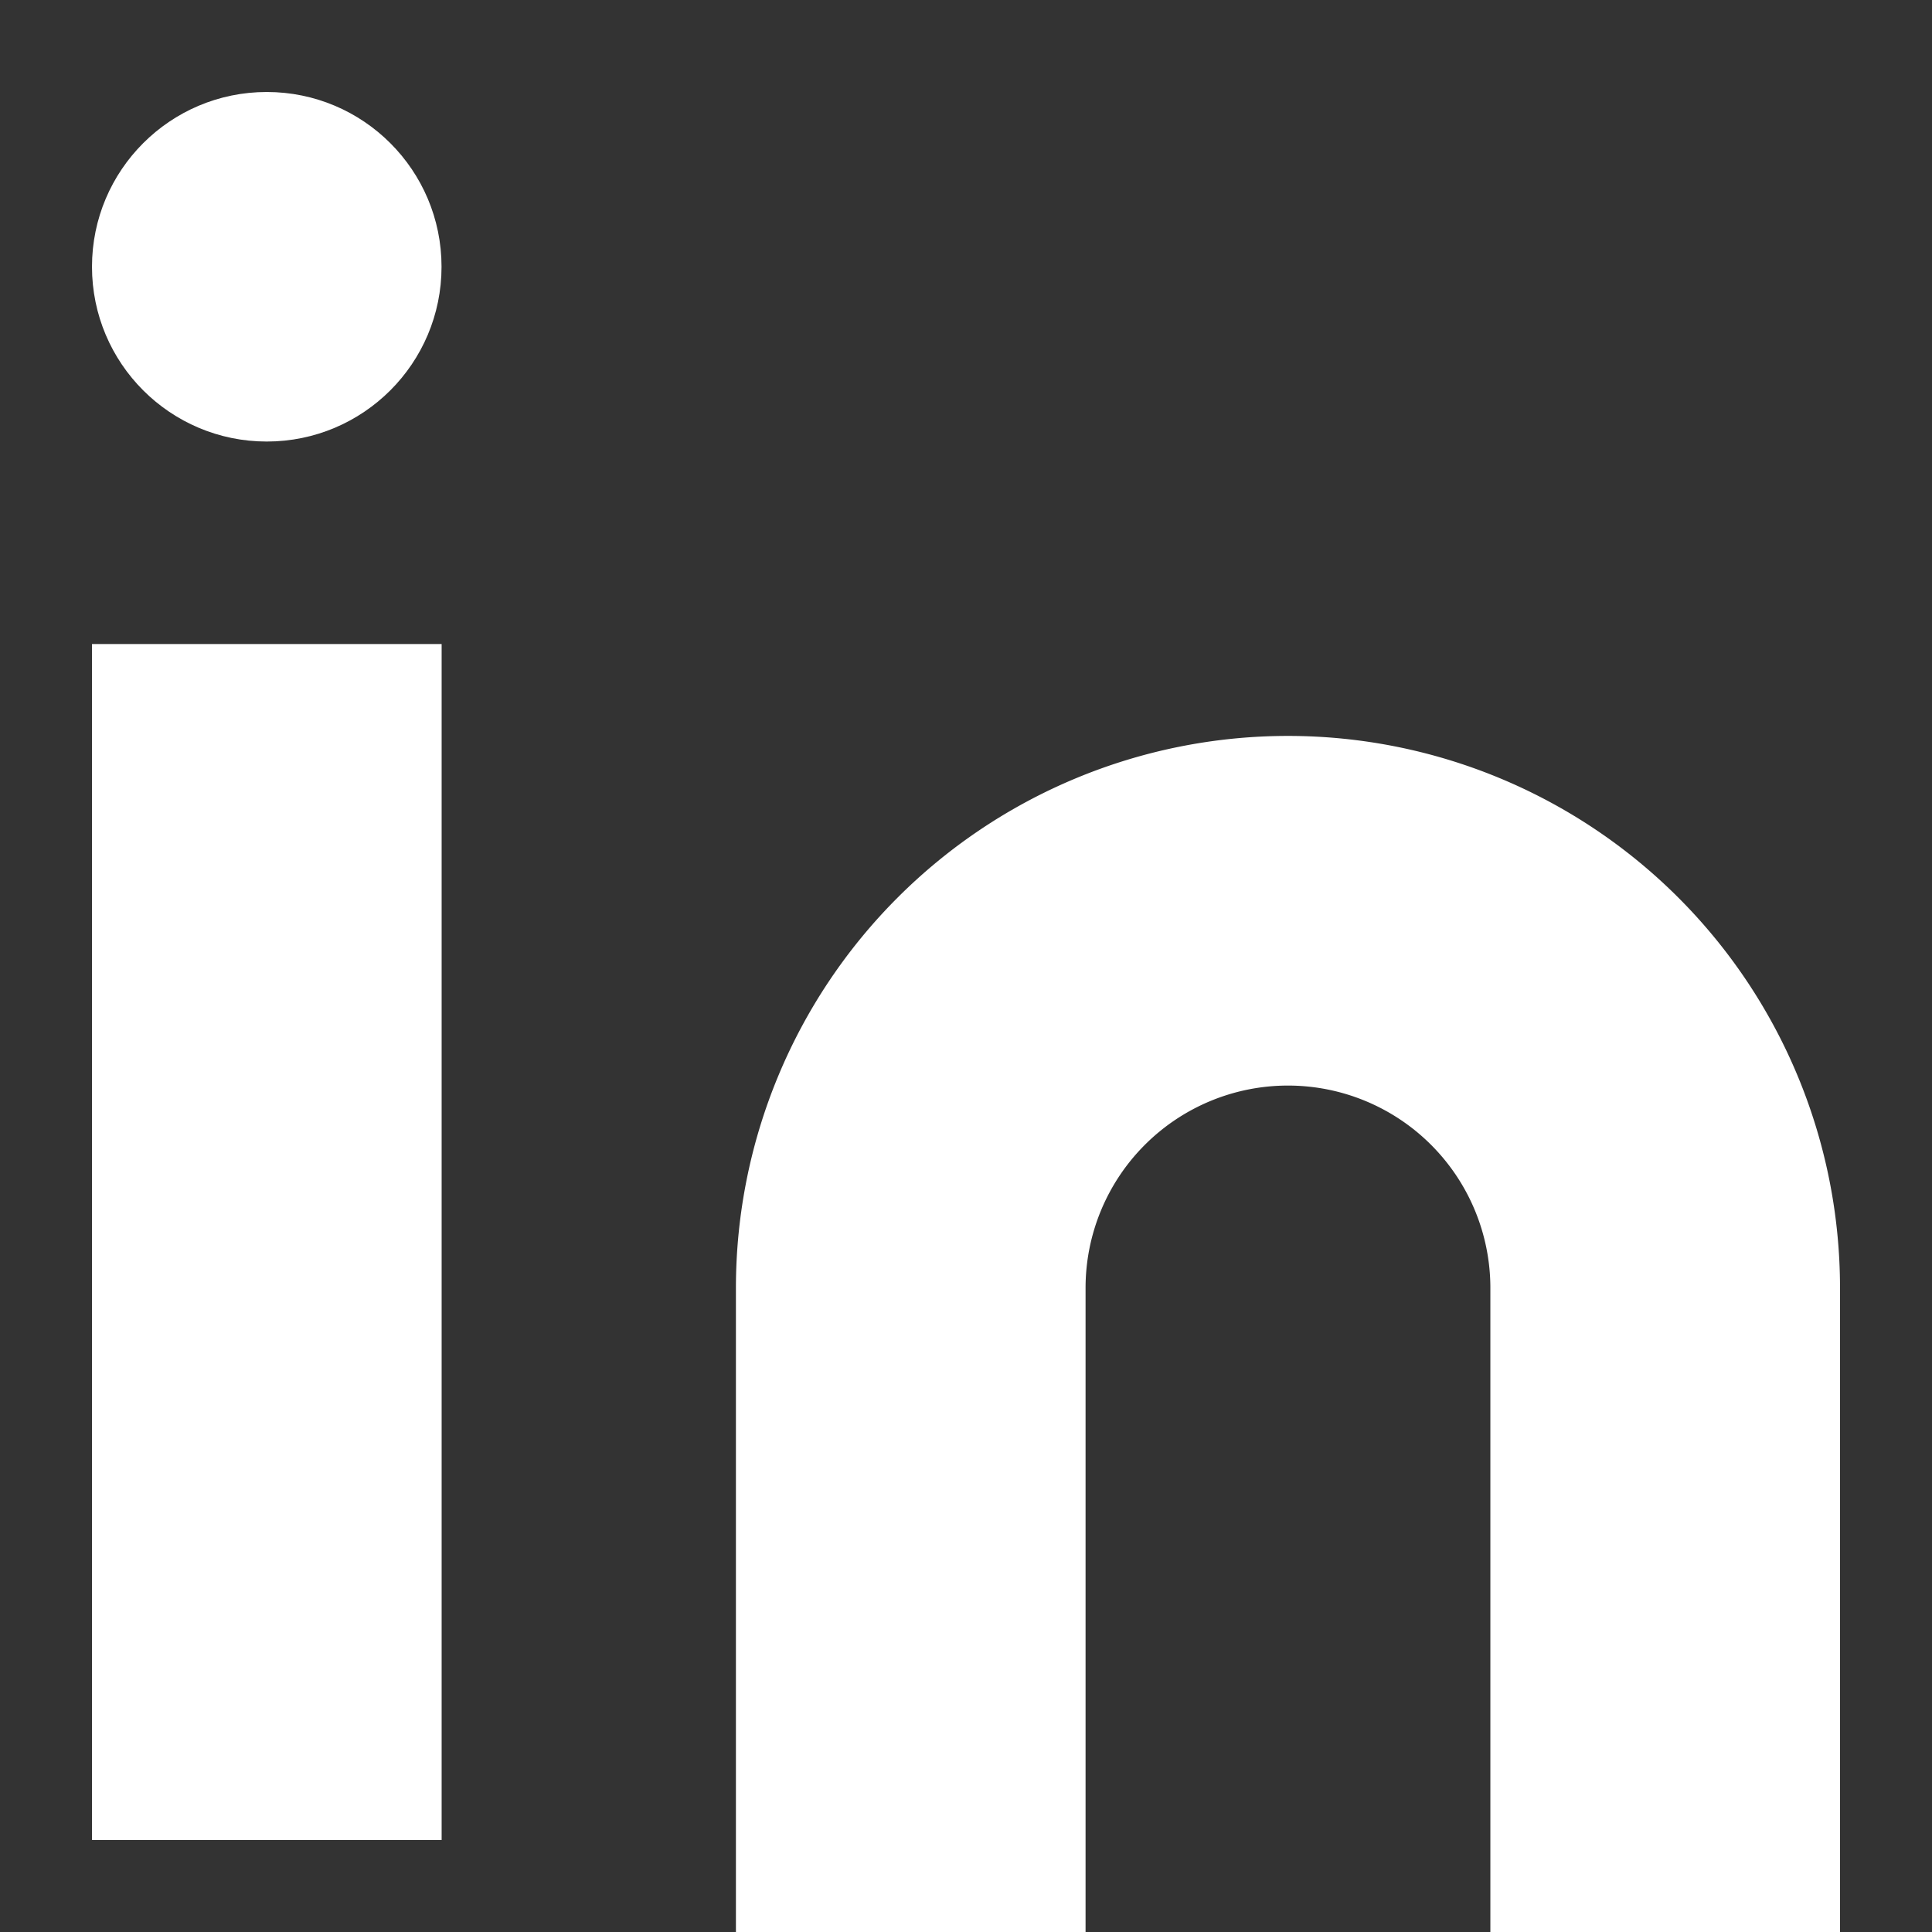 <svg xmlns="http://www.w3.org/2000/svg" width="19.091" height="19.091" viewBox="0 0 19.091 19.091">
  <rect x="0" y="0" width="19.091" height="19.091" fill="#333333" stroke="none"/>
  <g id="LinkedIn" transform="translate(0.909 0.909)">
    <path id="_9c8de12d-53bd-487a-8a08-1f8c5d0cf50a" data-name="9c8de12d-53bd-487a-8a08-1f8c5d0cf50a" d="M15.273,7.636a5.455,5.455,0,0,1,5.455,5.455v6.364H17.273V13.091a2,2,0,0,0-4,0v6.364H9.818V13.091A5.455,5.455,0,0,1,15.273,7.636Z" transform="translate(-3.455 -1.273)" fill="#fff"/>
    <rect id="d08ccb4f-a50b-4e29-84a0-9f624226c196" width="3.455" height="11.818" transform="translate(0 5.455)" fill="#fff"/>
    <circle id="_41616b60-7bf2-4e0a-abec-8ddf222057b1" data-name="41616b60-7bf2-4e0a-abec-8ddf222057b1" cx="1.727" cy="1.727" r="1.727" fill="#fff"/>
  </g>
</svg>
